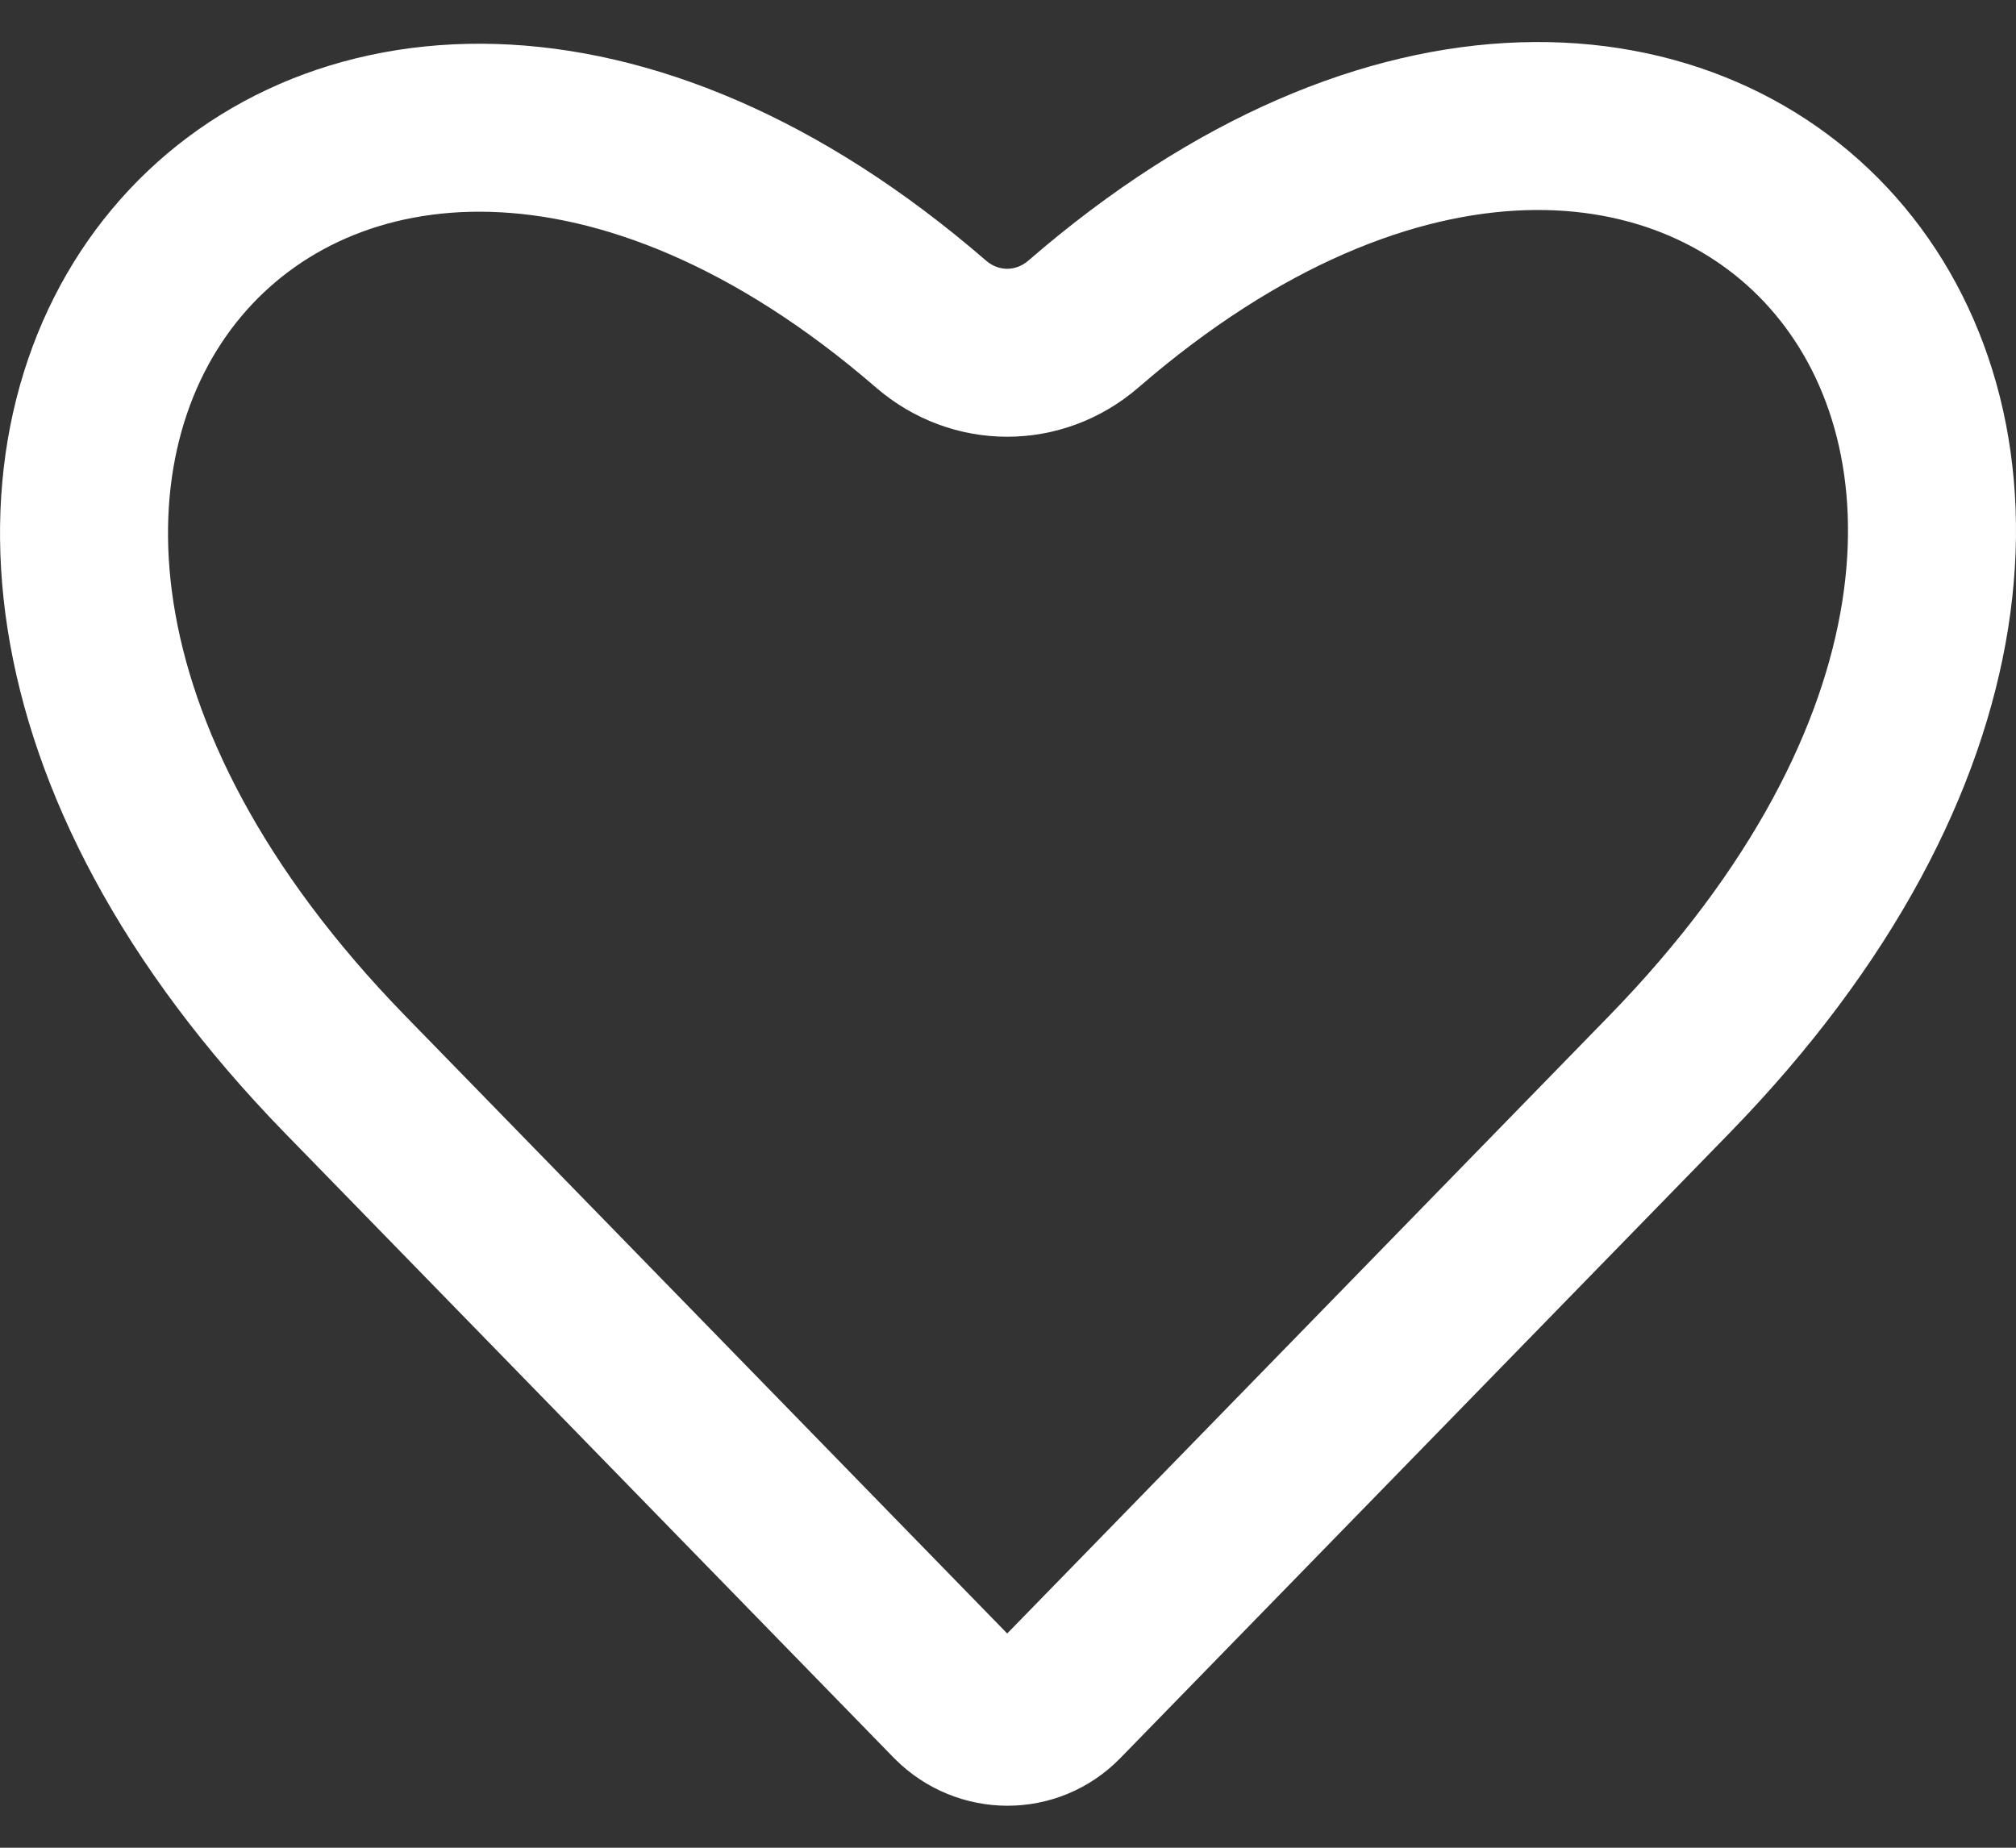 <svg xmlns="http://www.w3.org/2000/svg" width="24" height="22" viewBox="0 0 24 22" fill="none">
  <rect x="0" y="0" width="24" height="22" fill="#333333" stroke="none"/>
  <path d="M19.869 12.797L12.62 20.236C12.277 20.588 11.713 20.588 11.361 20.236L4.112 12.797C-3.22 5.273 3.76 -2.479 11.083 3.858C11.611 4.314 12.37 4.314 12.898 3.858C20.258 -2.517 27.229 5.245 19.869 12.797Z" stroke="white" stroke-width="2" stroke-linecap="round" stroke-linejoin="round"/>
</svg>